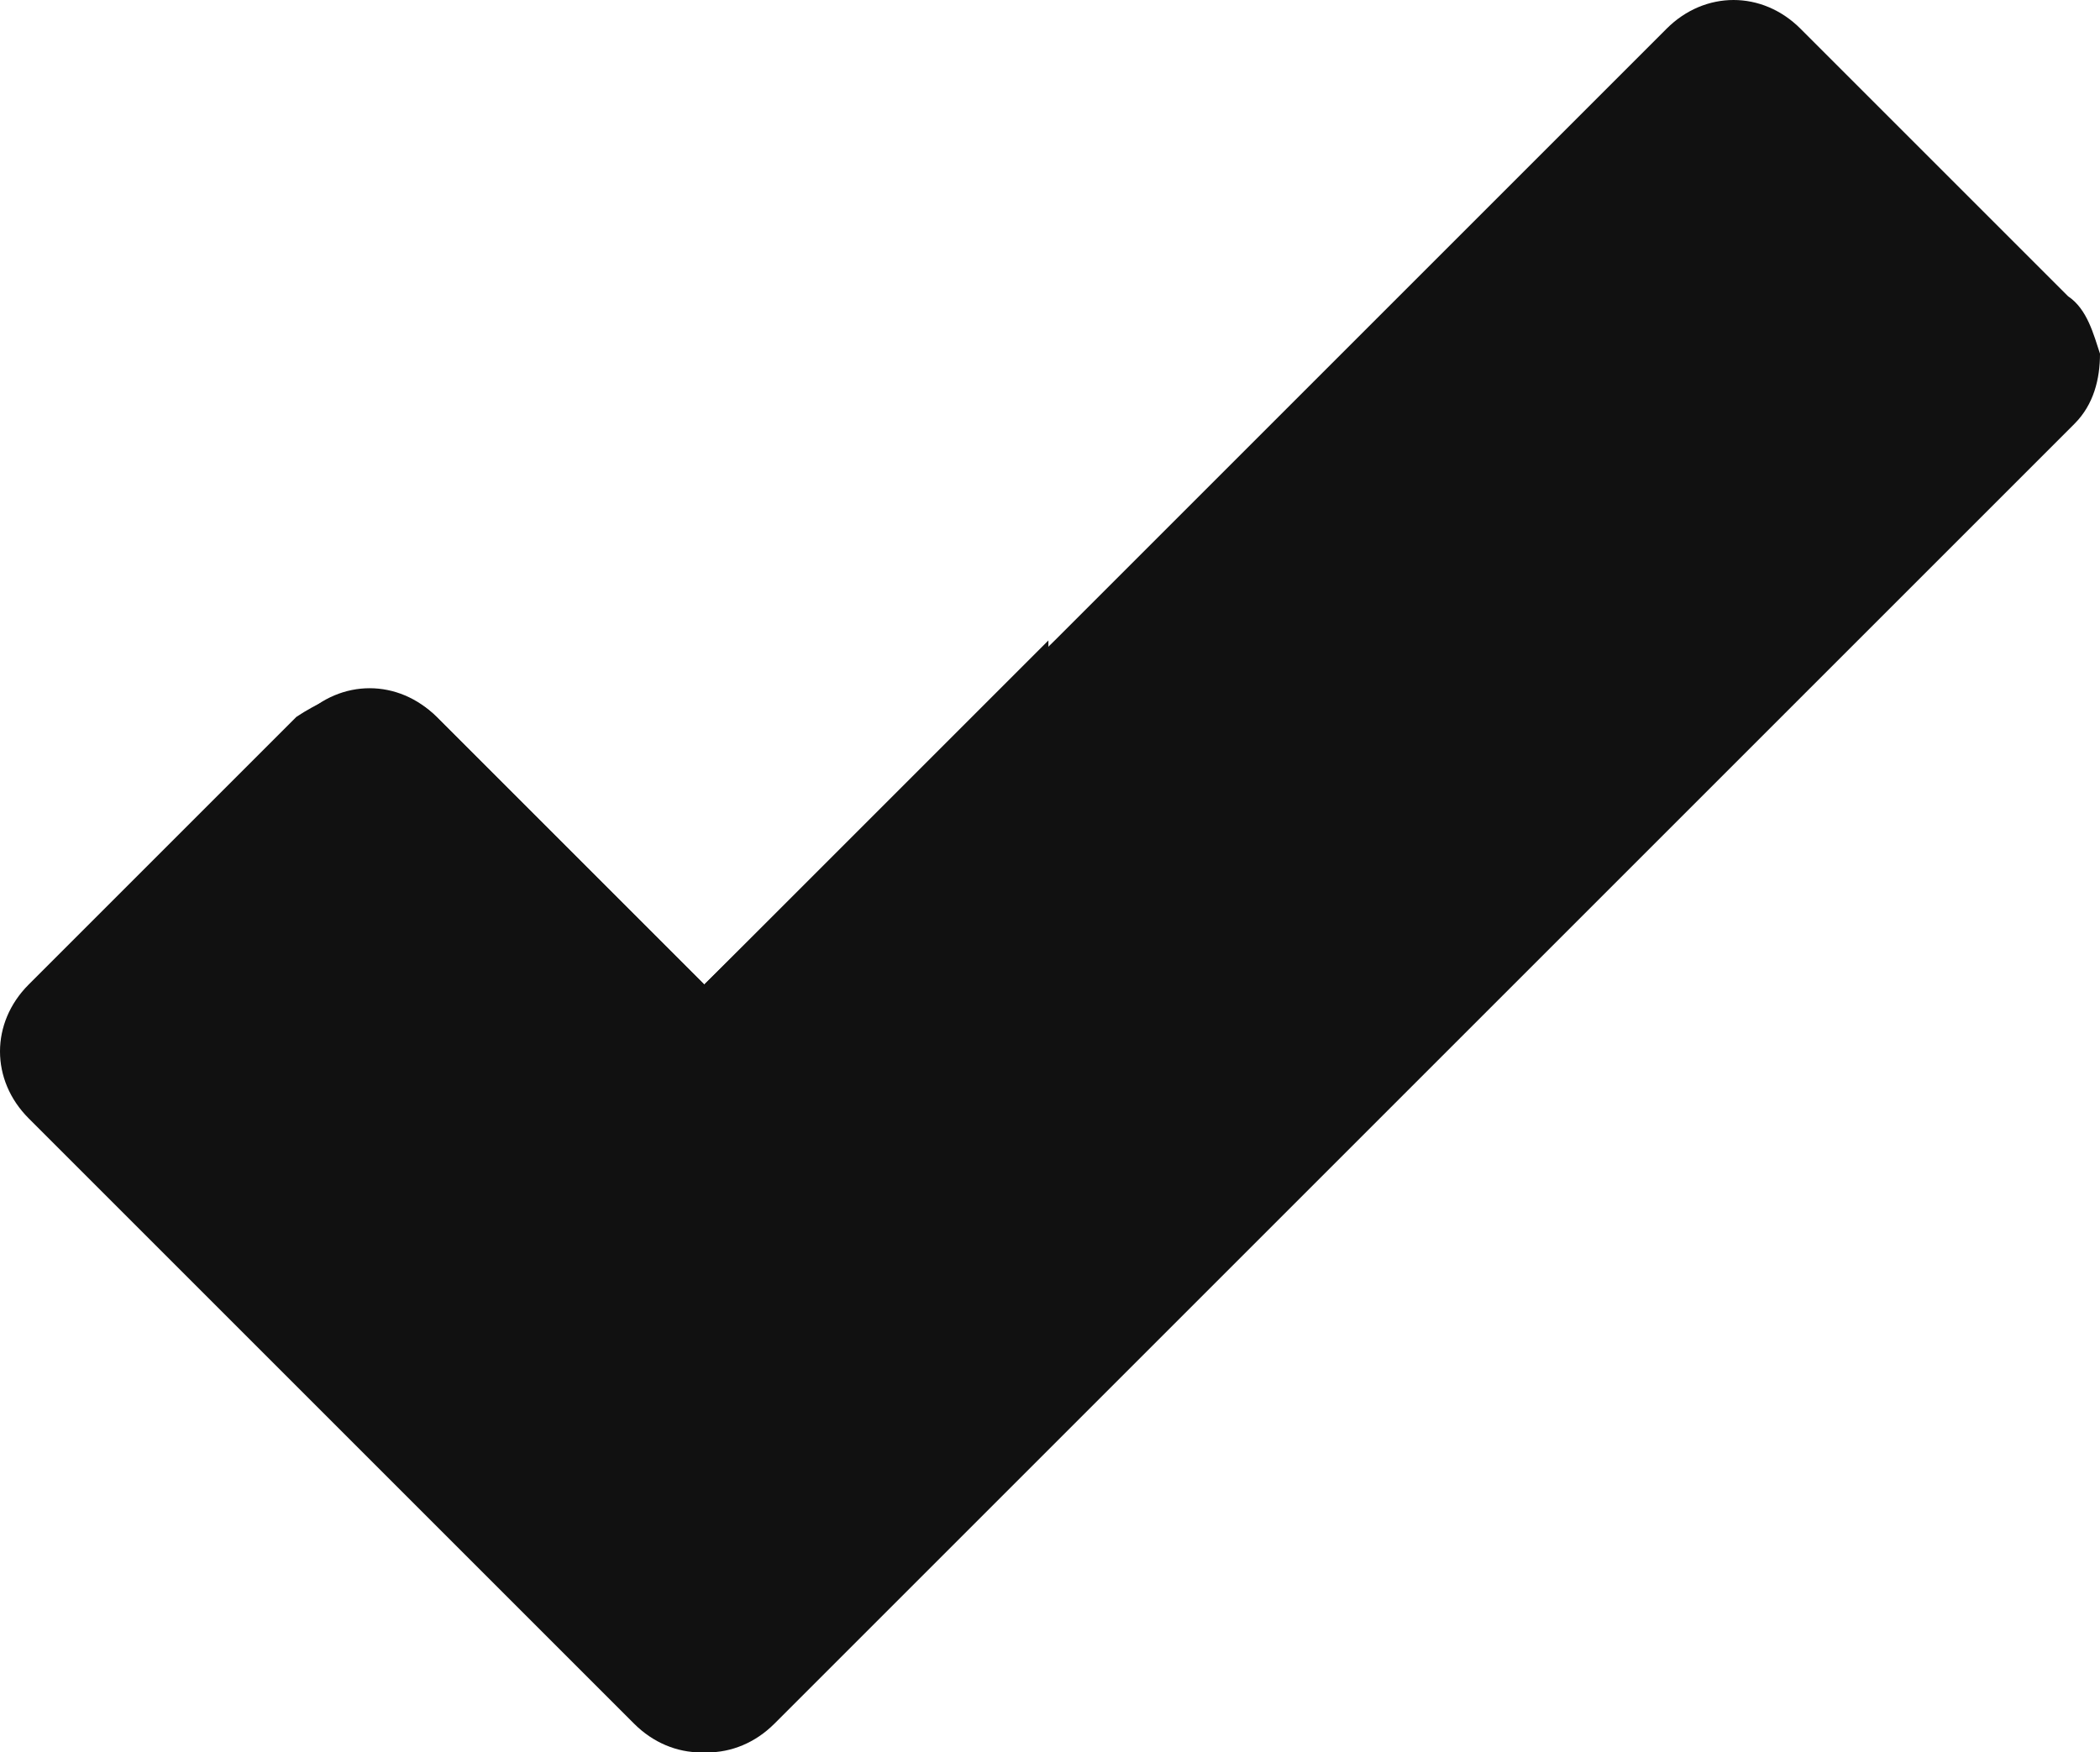 <?xml version="1.0" encoding="UTF-8"?><svg id="Ebene_1" xmlns="http://www.w3.org/2000/svg" viewBox="0 0 32.95 27.5"><defs><style>.cls-1{fill:#111;}</style></defs><path class="cls-1" d="m32.45,4.65L28.25.45c-.6-.6-1.5-.6-2.1,0l-9.6,9.6-5.5,5.4-4.2-4.2c-.6-.6-1.5-.6-2.1,0L.55,15.45c-.6.6-.6,1.5,0,2.1l9.5,9.5c.6.6,1.5.6,2.1,0l4.4-4.4L32.55,6.65c.3-.3.4-.7.4-1.1-.1-.3-.2-.7-.5-.9Z"/><path class="cls-1" d="m9.95,27.05c.6.6,1.5.6,2.1,0l4.4-4.4v-12.6l-5.4,5.4-4.2-4.2c-.3-.3-.7-.4-1.1-.4s-.8.2-1.1.4L.45,15.45c-.6.6-.6,1.5,0,2.1l9.5,9.5Z"/></svg>